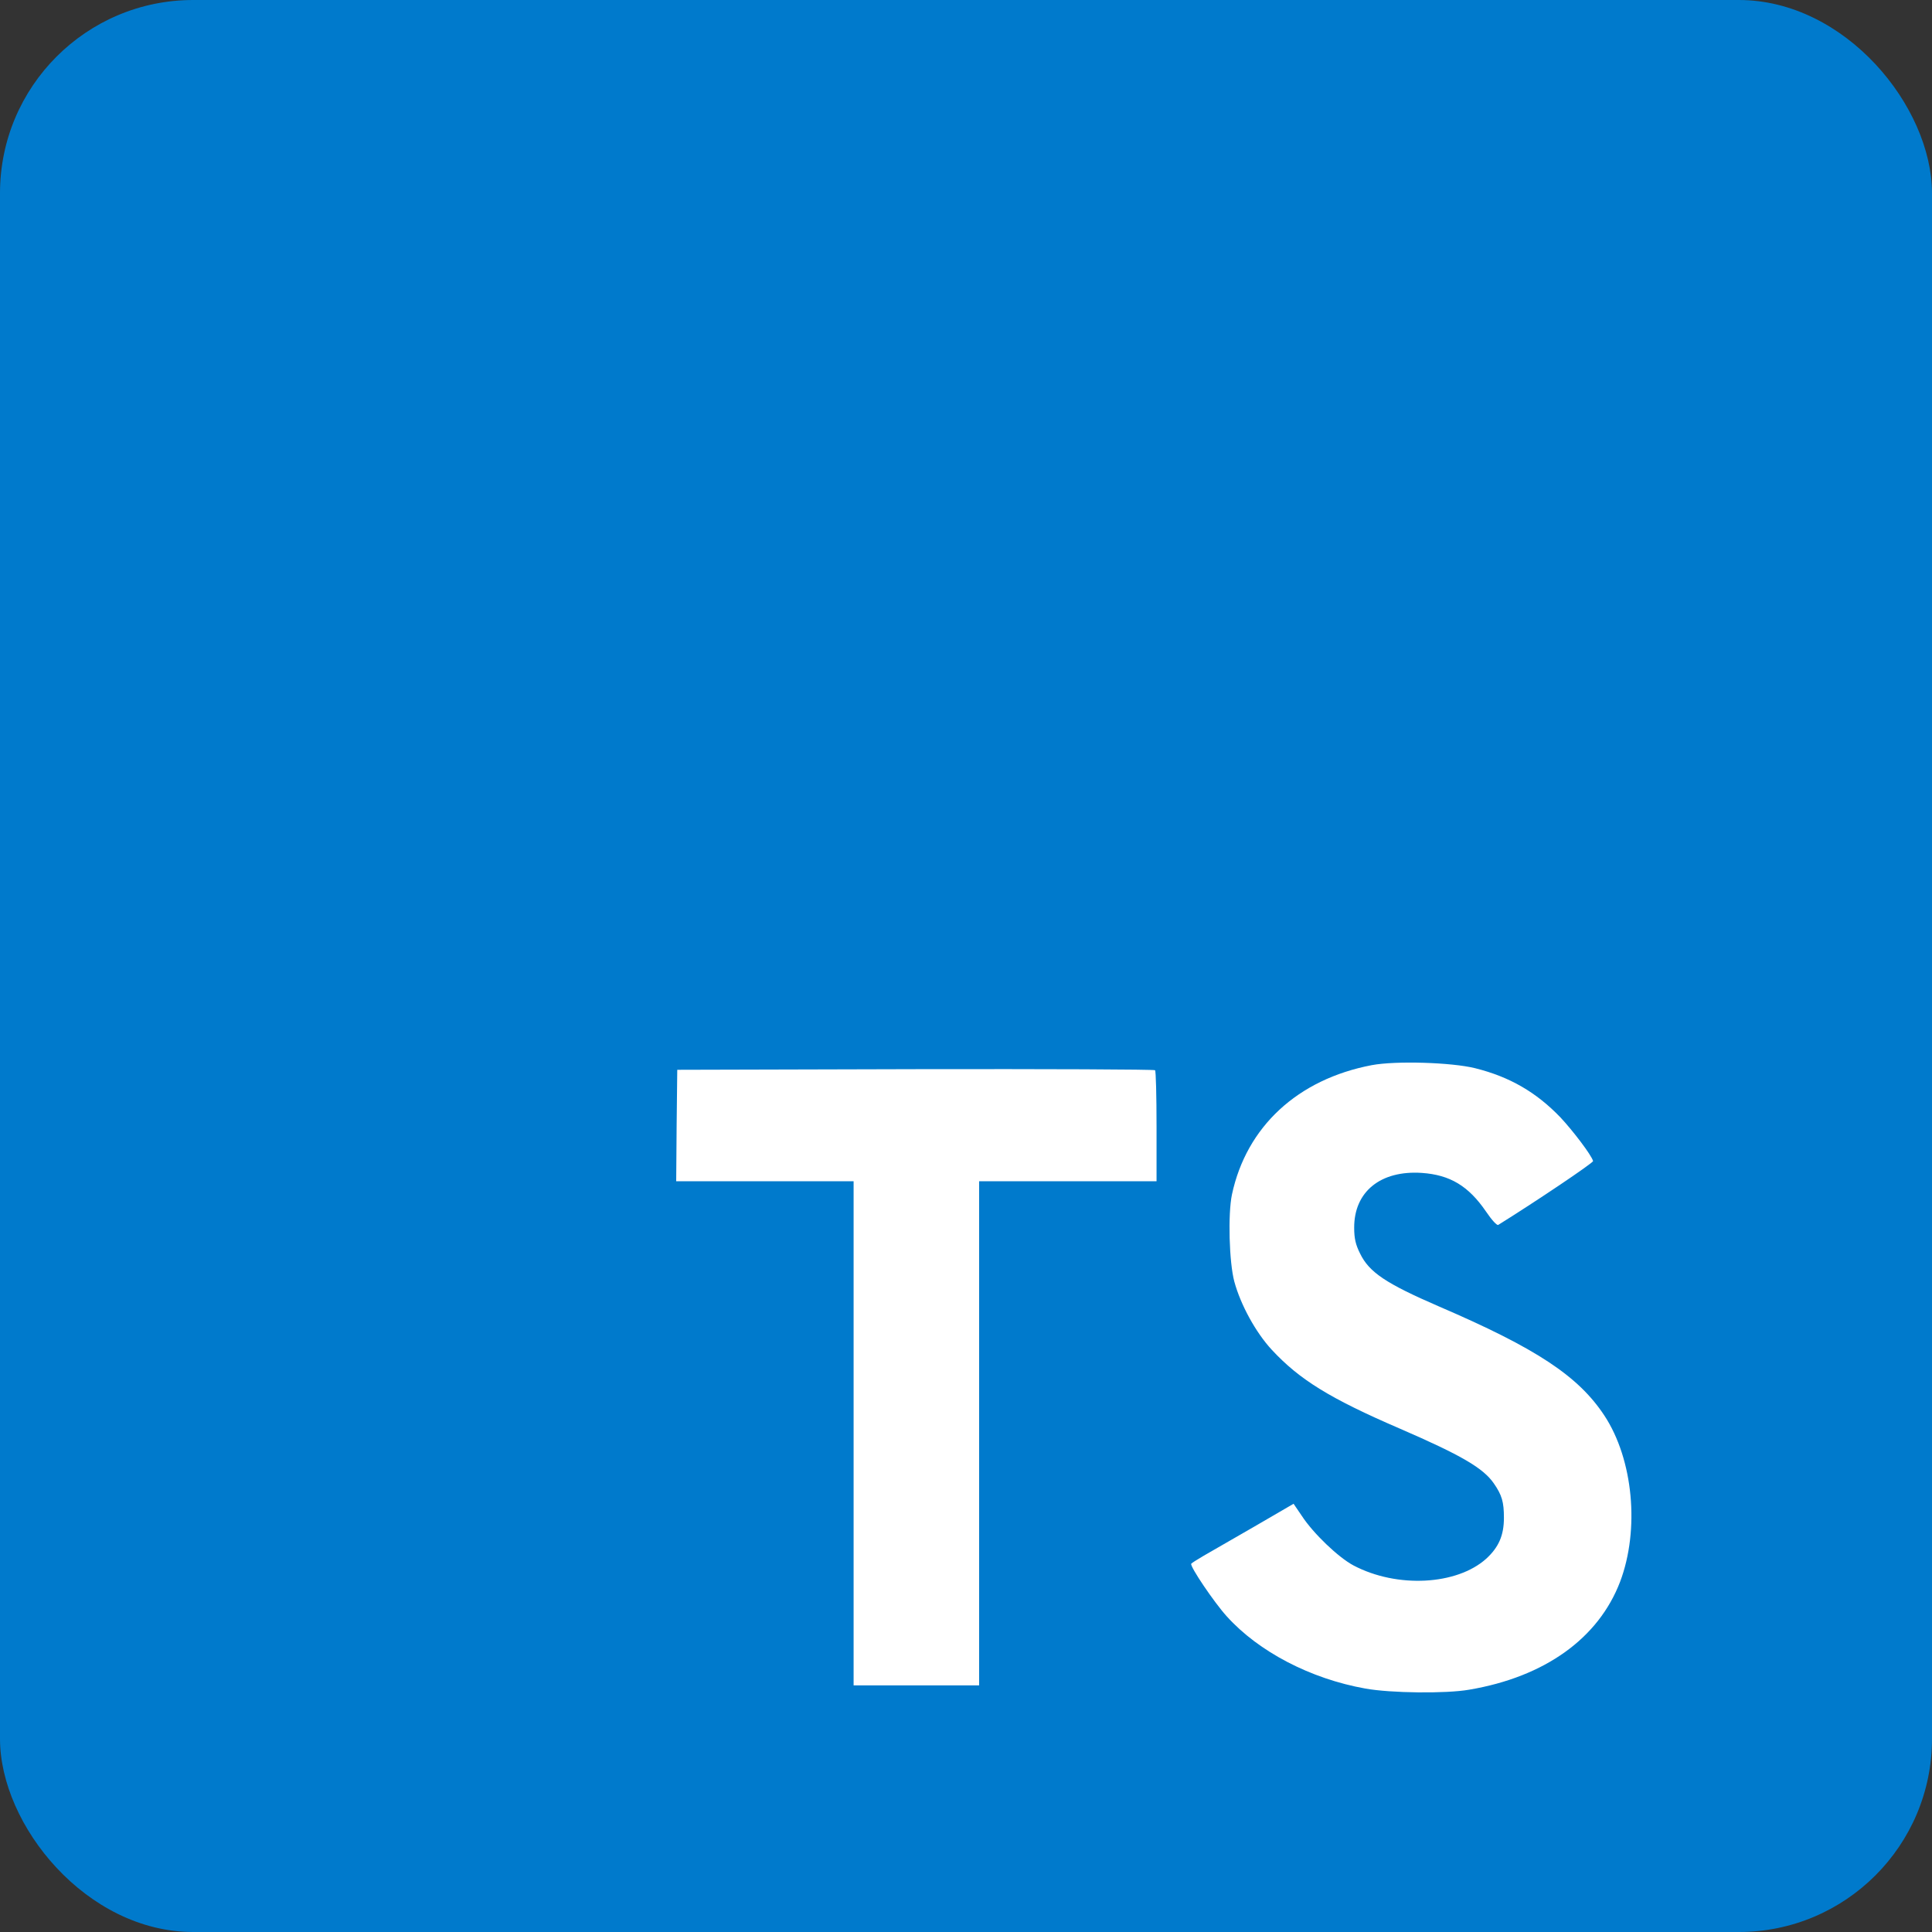 <svg width="40" height="40" viewBox="0 0 40 40" fill="none" xmlns="http://www.w3.org/2000/svg">
<rect x="0" y="0" width="40" height="40" fill="#333333" stroke="none"/>
<rect width="40" height="40" rx="4" fill="#007ACC"/>
<path d="M14.009 23.3L14 24.456H15.837H17.673V29.675V34.894H18.973H20.272V29.675V24.456H22.108H23.945V23.323C23.945 22.696 23.932 22.171 23.914 22.158C23.901 22.14 21.665 22.131 18.955 22.136L14.022 22.149L14.009 23.3Z" fill="white"/>
<path d="M30.541 22.116C31.258 22.295 31.805 22.613 32.306 23.133C32.566 23.411 32.951 23.917 32.983 24.038C32.992 24.074 31.764 24.898 31.02 25.36C30.994 25.378 30.886 25.261 30.765 25.082C30.402 24.553 30.021 24.325 29.439 24.284C28.583 24.226 28.032 24.674 28.037 25.422C28.037 25.642 28.068 25.772 28.158 25.951C28.346 26.341 28.695 26.574 29.793 27.049C31.814 27.918 32.678 28.491 33.216 29.306C33.816 30.216 33.95 31.667 33.543 32.747C33.095 33.921 31.984 34.718 30.42 34.983C29.936 35.068 28.79 35.054 28.27 34.96C27.136 34.758 26.061 34.199 25.398 33.464C25.138 33.177 24.632 32.429 24.663 32.375C24.677 32.357 24.793 32.286 24.923 32.209C25.049 32.138 25.524 31.864 25.972 31.605L26.782 31.134L26.953 31.385C27.19 31.748 27.71 32.245 28.023 32.411C28.924 32.886 30.16 32.819 30.77 32.272C31.029 32.035 31.137 31.788 31.137 31.425C31.137 31.098 31.097 30.955 30.926 30.709C30.707 30.395 30.259 30.131 28.987 29.58C27.531 28.953 26.904 28.563 26.33 27.945C25.998 27.586 25.685 27.013 25.555 26.533C25.448 26.135 25.421 25.136 25.506 24.732C25.806 23.326 26.868 22.345 28.4 22.053C28.897 21.959 30.053 21.995 30.541 22.116Z" fill="white"/>
</svg>
